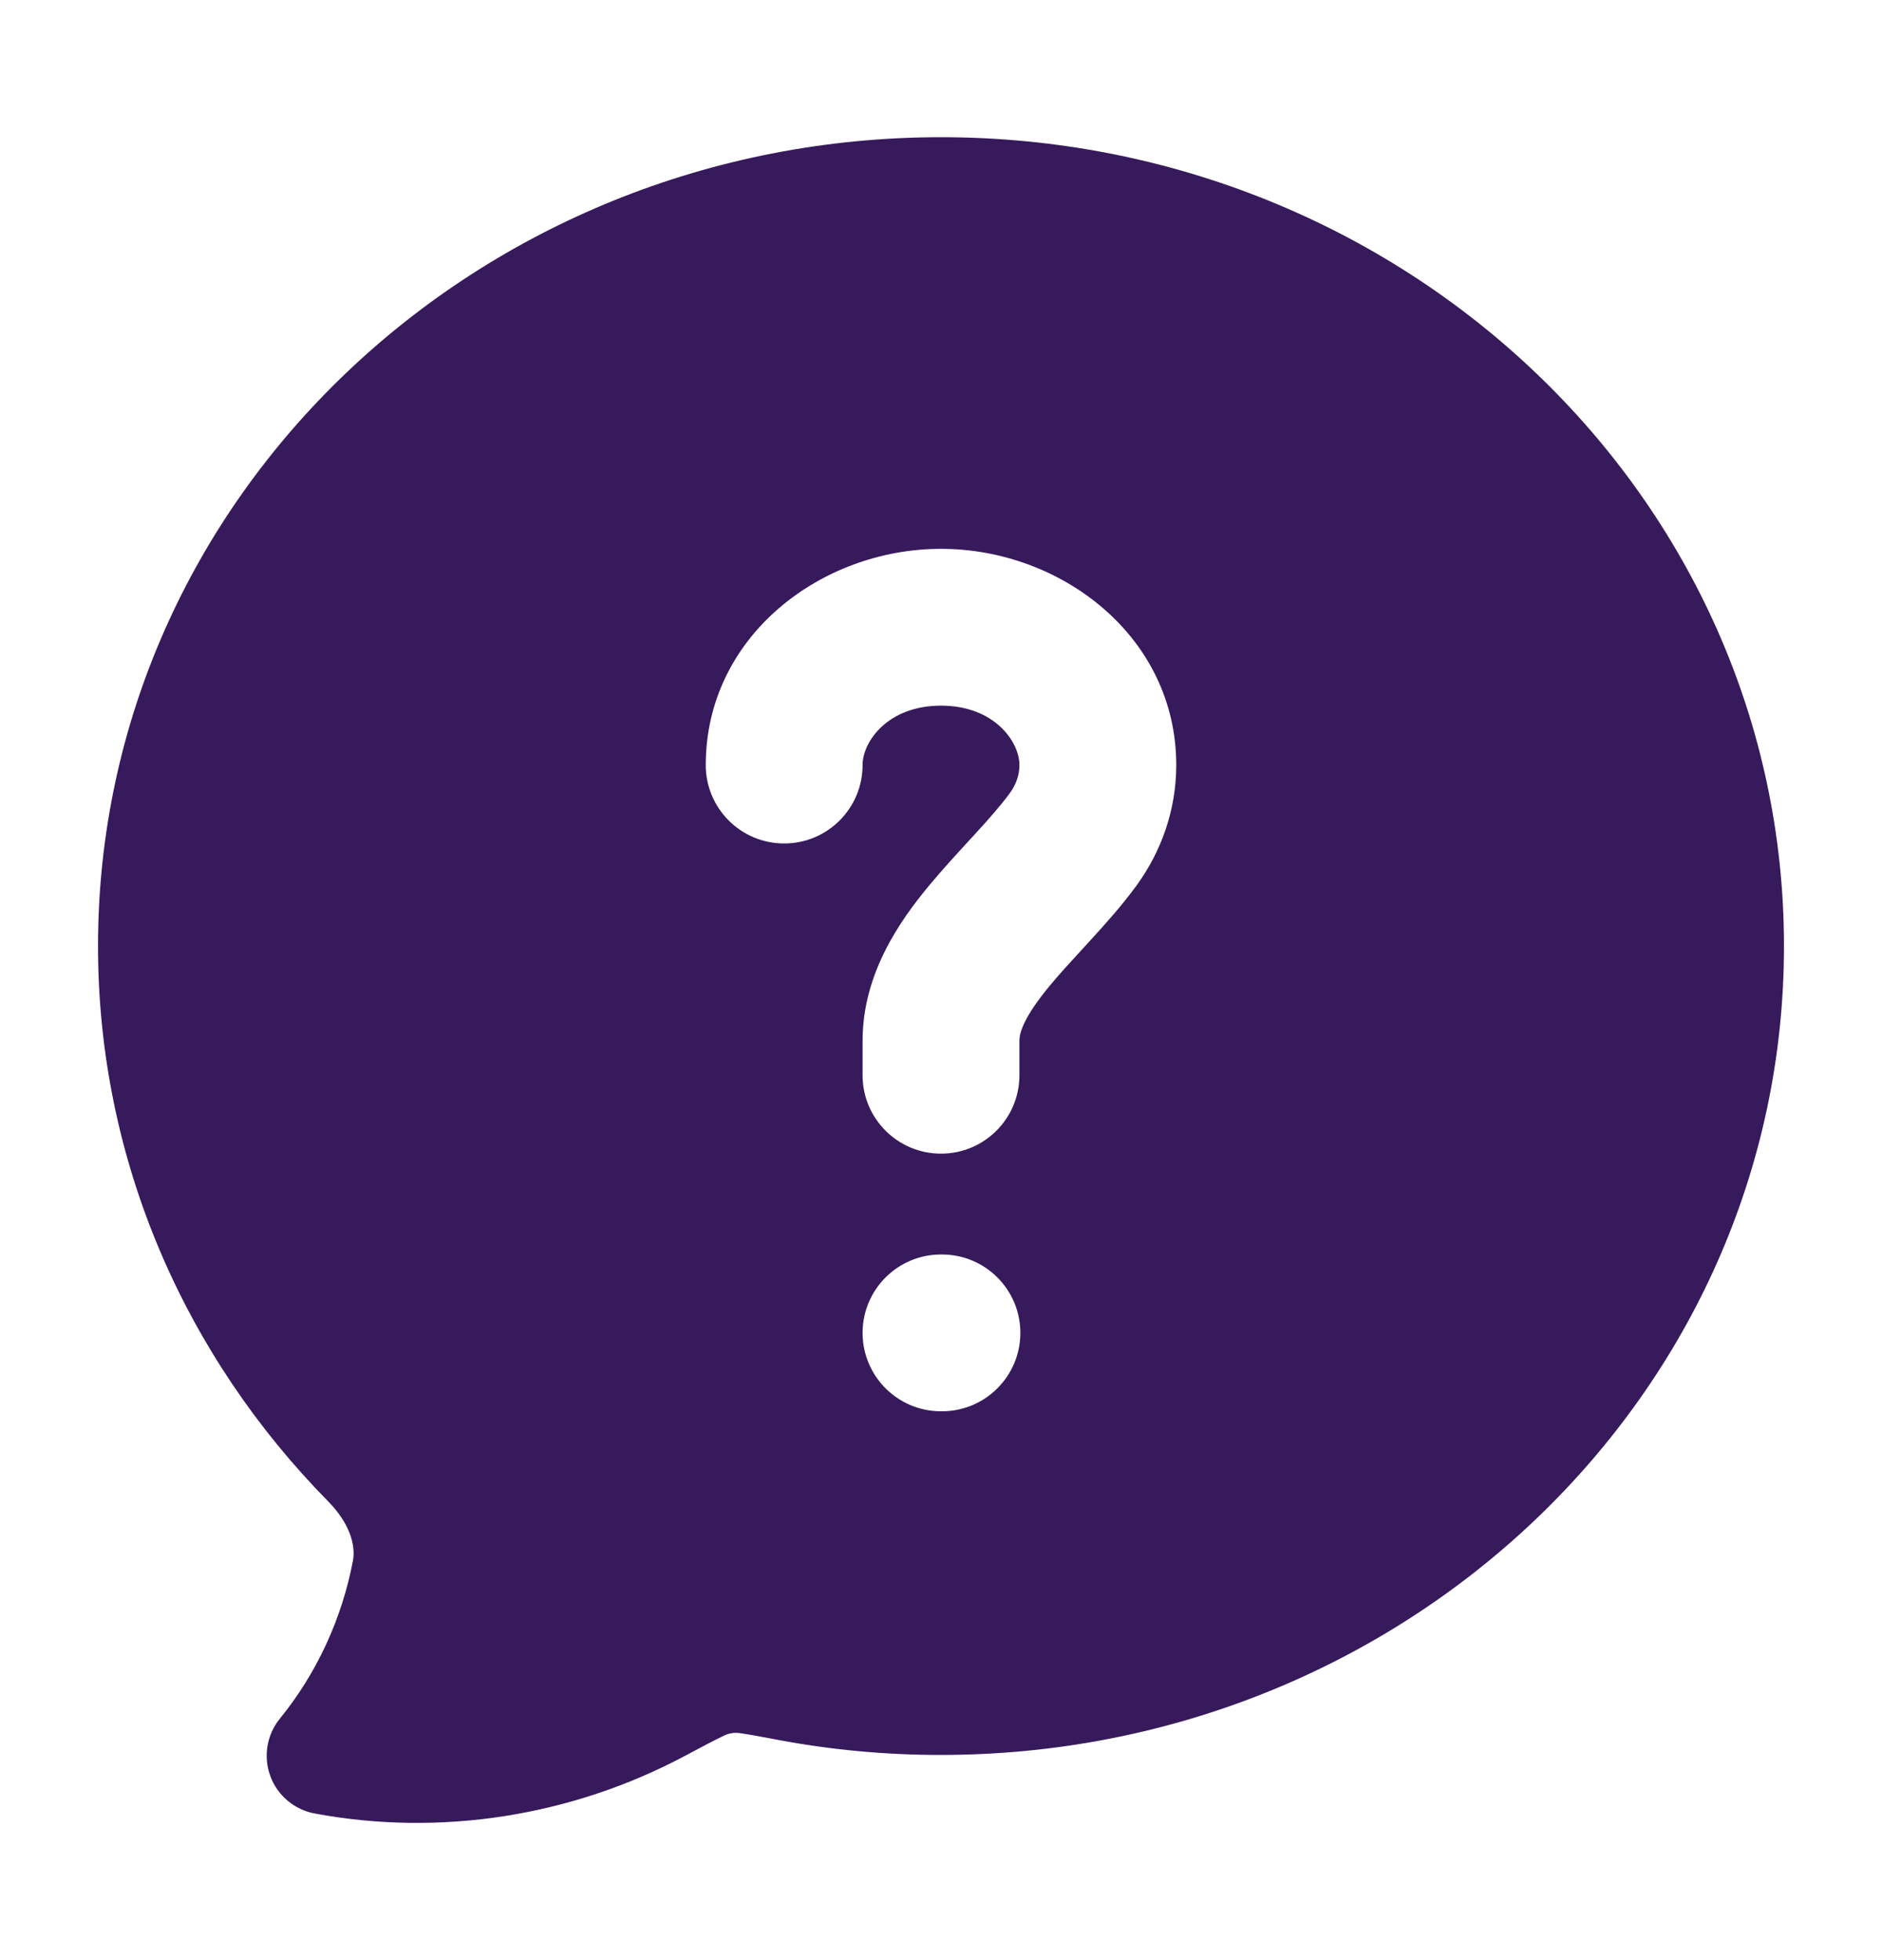 <svg width="24" height="25" viewBox="0 0 24 25" fill="none" xmlns="http://www.w3.org/2000/svg">
<path fill-rule="evenodd" clip-rule="evenodd" d="M1.25 12.067C1.25 6.338 6.095 1.75 12 1.75C17.905 1.75 22.75 6.338 22.75 12.067C22.75 17.795 17.905 22.383 12 22.383C11.304 22.384 10.61 22.32 9.927 22.192C9.69 22.147 9.539 22.119 9.427 22.104C9.343 22.091 9.259 22.122 9.228 22.139C9.113 22.194 8.961 22.274 8.727 22.399C7.295 23.16 5.625 23.43 4.014 23.13C3.754 23.082 3.538 22.9 3.447 22.652C3.356 22.403 3.402 22.125 3.569 21.92C4.037 21.345 4.359 20.651 4.501 19.905C4.539 19.7 4.452 19.421 4.185 19.149C2.37 17.306 1.25 14.814 1.25 12.067ZM11 9.758C11 9.457 11.323 9 12 9C12.677 9 13 9.457 13 9.758C13 9.88 12.961 10.002 12.876 10.118C12.762 10.273 12.616 10.44 12.43 10.642L12.341 10.739C12.186 10.908 12.009 11.101 11.847 11.296C11.476 11.744 11 12.417 11 13.275V13.714C11 14.267 11.448 14.714 12 14.714C12.552 14.714 13 14.267 13 13.714V13.275C13 13.161 13.067 12.959 13.388 12.571C13.513 12.42 13.648 12.273 13.803 12.105L13.803 12.105L13.906 11.992C14.092 11.789 14.305 11.552 14.49 11.299C14.806 10.867 15 10.336 15 9.758C15 8.118 13.532 7 12 7C10.468 7 9 8.118 9 9.758C9 10.31 9.448 10.758 10 10.758C10.552 10.758 11 10.31 11 9.758ZM12 16C11.448 16 11 16.448 11 17C11 17.552 11.448 18 12 18H12.012C12.564 18 13.012 17.552 13.012 17C13.012 16.448 12.564 16 12.012 16H12Z" fill="#371A5B"/>
</svg>

